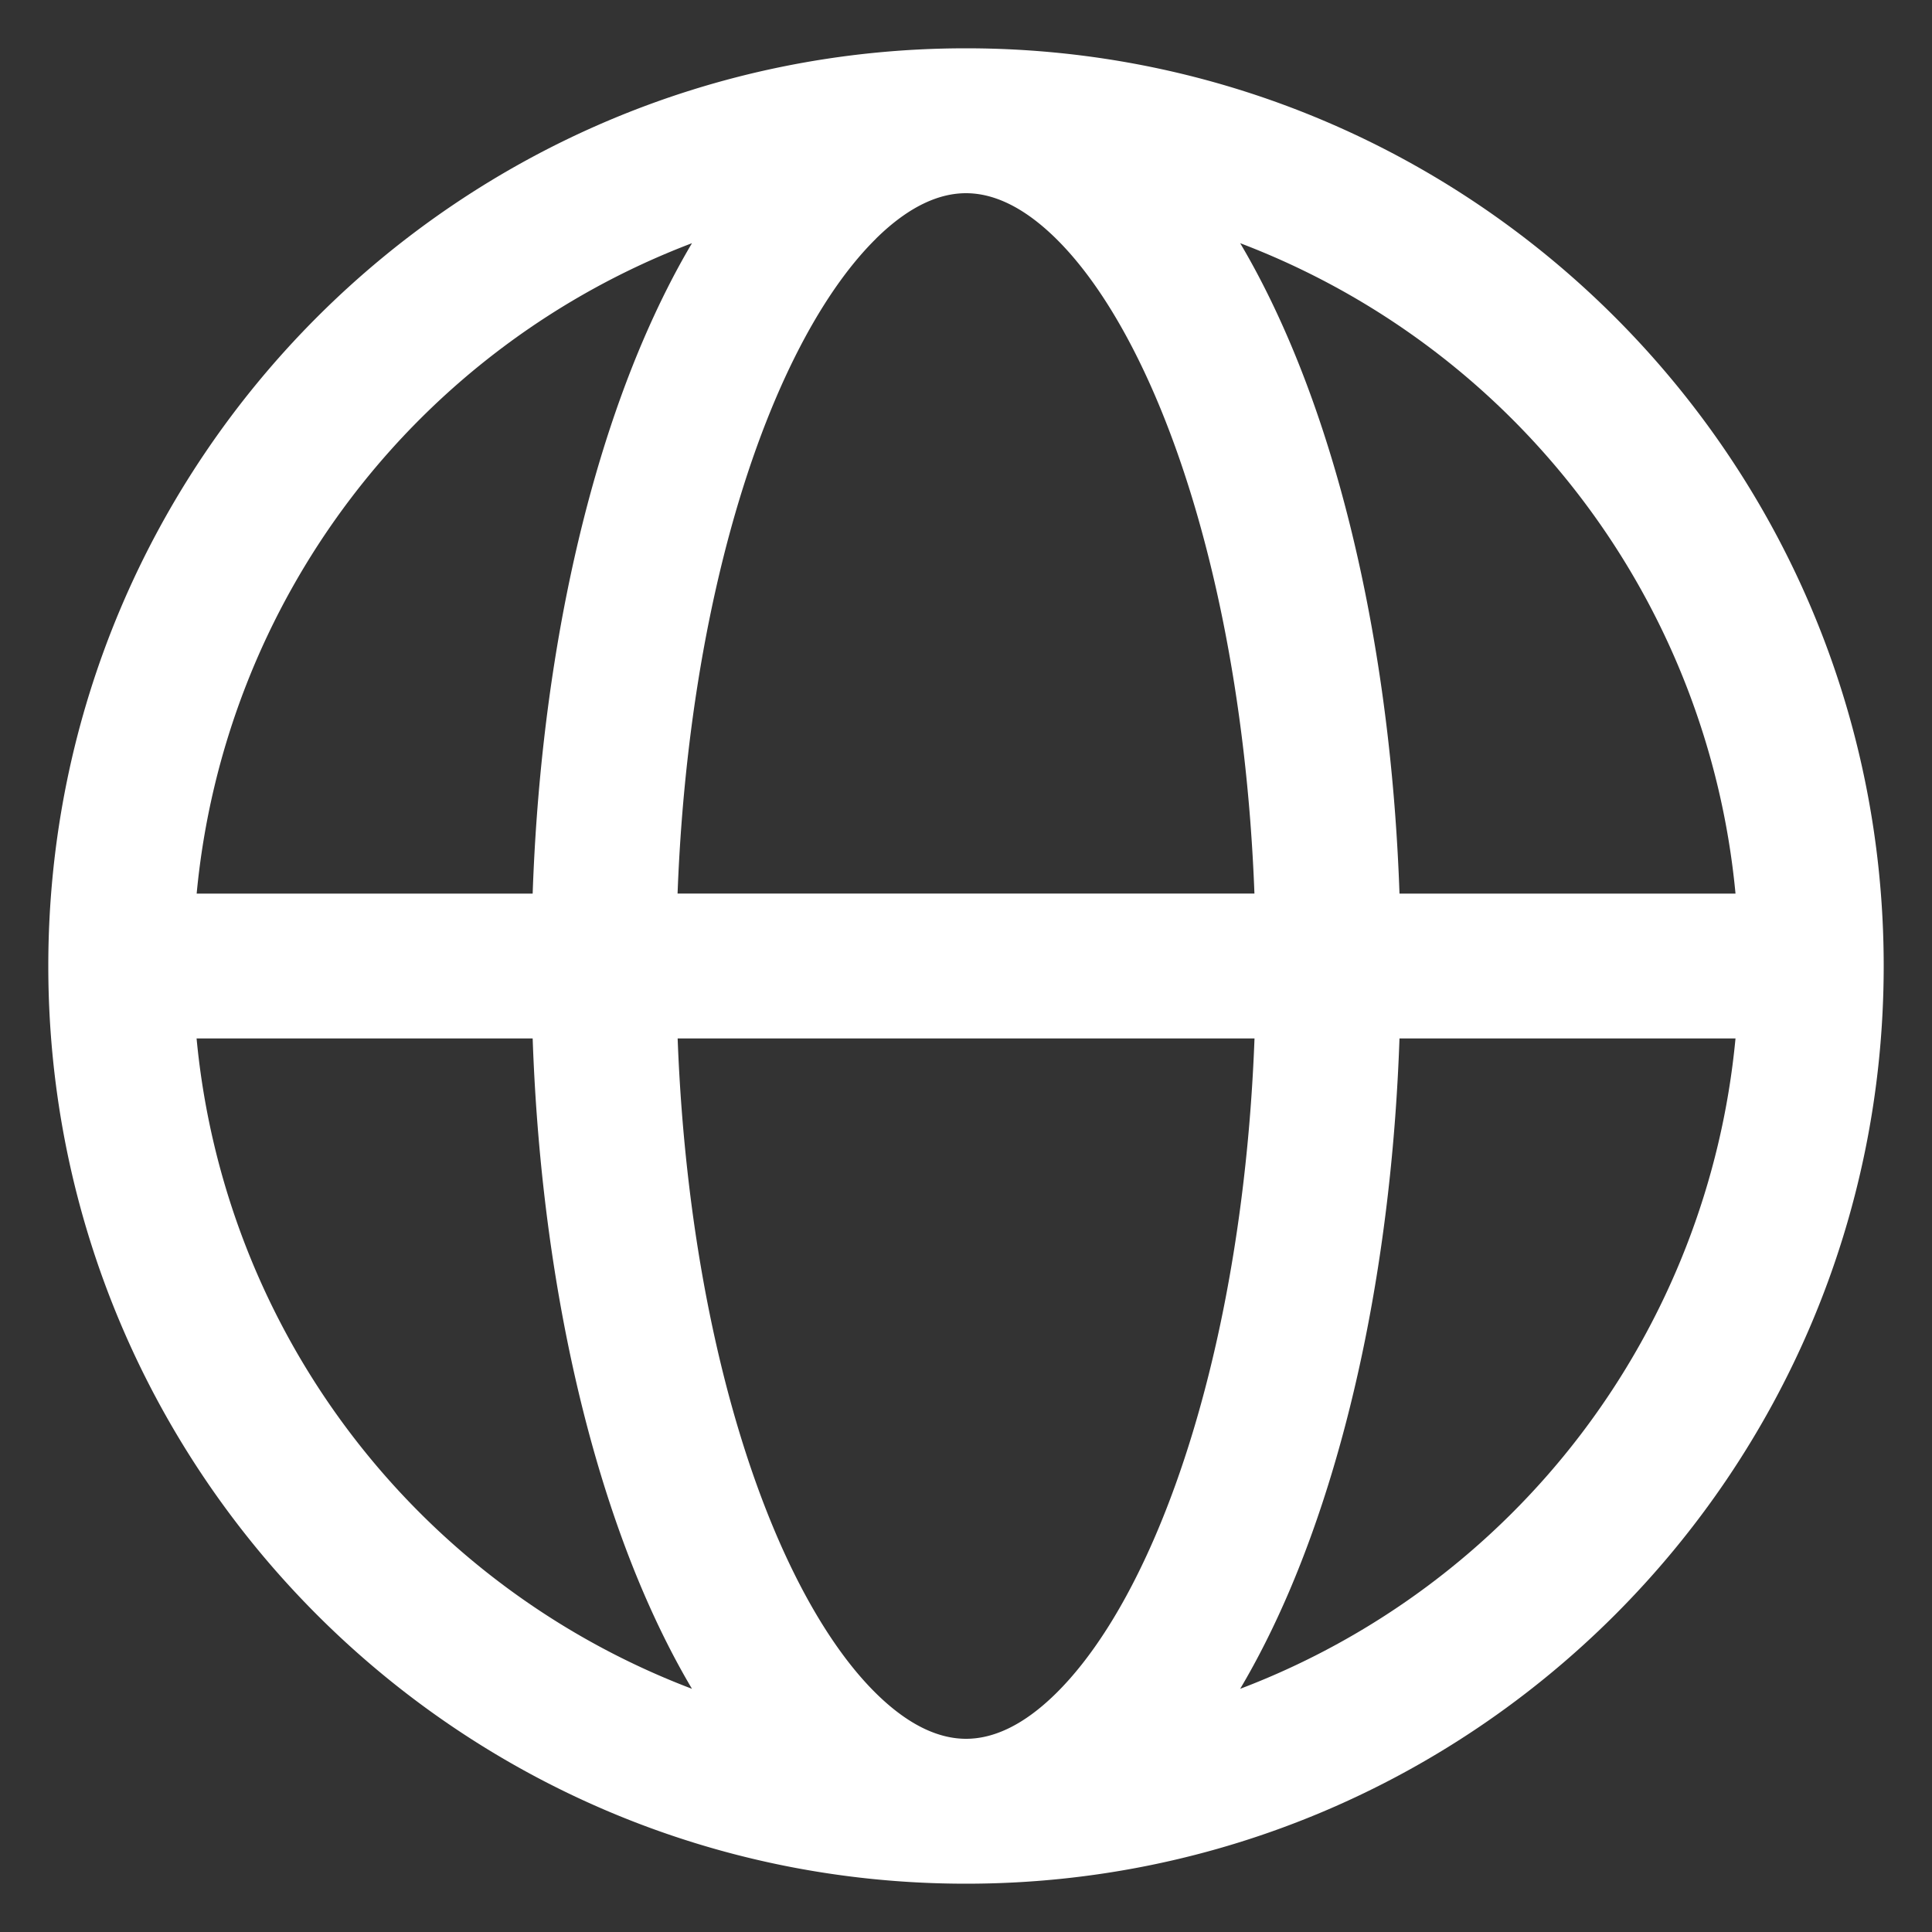 <svg xmlns="http://www.w3.org/2000/svg" width="24" height="24" fill="none"><rect width="100%" height="100%" fill="#333333" stroke="none"/><g clip-path="url(#a)"><path fill="#fff" fill-rule="evenodd" d="M23.4 12c0 6.296-5.104 11.4-11.4 11.4S.6 18.296.6 12 5.704.6 12 .6 23.4 5.704 23.4 12ZM10.88 2.966c.426-.42.803-.566 1.12-.566.317 0 .694.146 1.12.566.429.423.856 1.08 1.235 1.964.674 1.573 1.136 3.73 1.228 6.17H8.417c.092-2.44.554-4.597 1.228-6.17.379-.883.806-1.54 1.236-1.964ZM6.617 11.1c.092-2.64.59-5.048 1.375-6.879.183-.426.384-.829.604-1.2a9.608 9.608 0 0 0-6.153 8.08h4.174Zm-4.174 1.8h4.174c.092 2.64.59 5.049 1.375 6.88.183.426.384.828.604 1.199A9.608 9.608 0 0 1 2.442 12.9Zm5.975 0h7.166c-.092 2.44-.554 4.597-1.228 6.17-.379.884-.806 1.54-1.236 1.964-.425.42-.802.566-1.119.566-.317 0-.694-.146-1.12-.566-.429-.423-.856-1.08-1.235-1.964-.674-1.573-1.136-3.73-1.228-6.17Zm8.967 0c-.092 2.64-.59 5.049-1.375 6.88-.183.426-.384.828-.604 1.199a9.608 9.608 0 0 0 6.153-8.079h-4.174Zm4.174-1.8a9.608 9.608 0 0 0-6.153-8.079c.22.371.421.774.604 1.2.785 1.83 1.283 4.238 1.375 6.88h4.174Z" clip-rule="evenodd"/></g><defs><clipPath id="a"><path fill="#fff" d="M0 0h24v24H0z"/></clipPath></defs></svg>